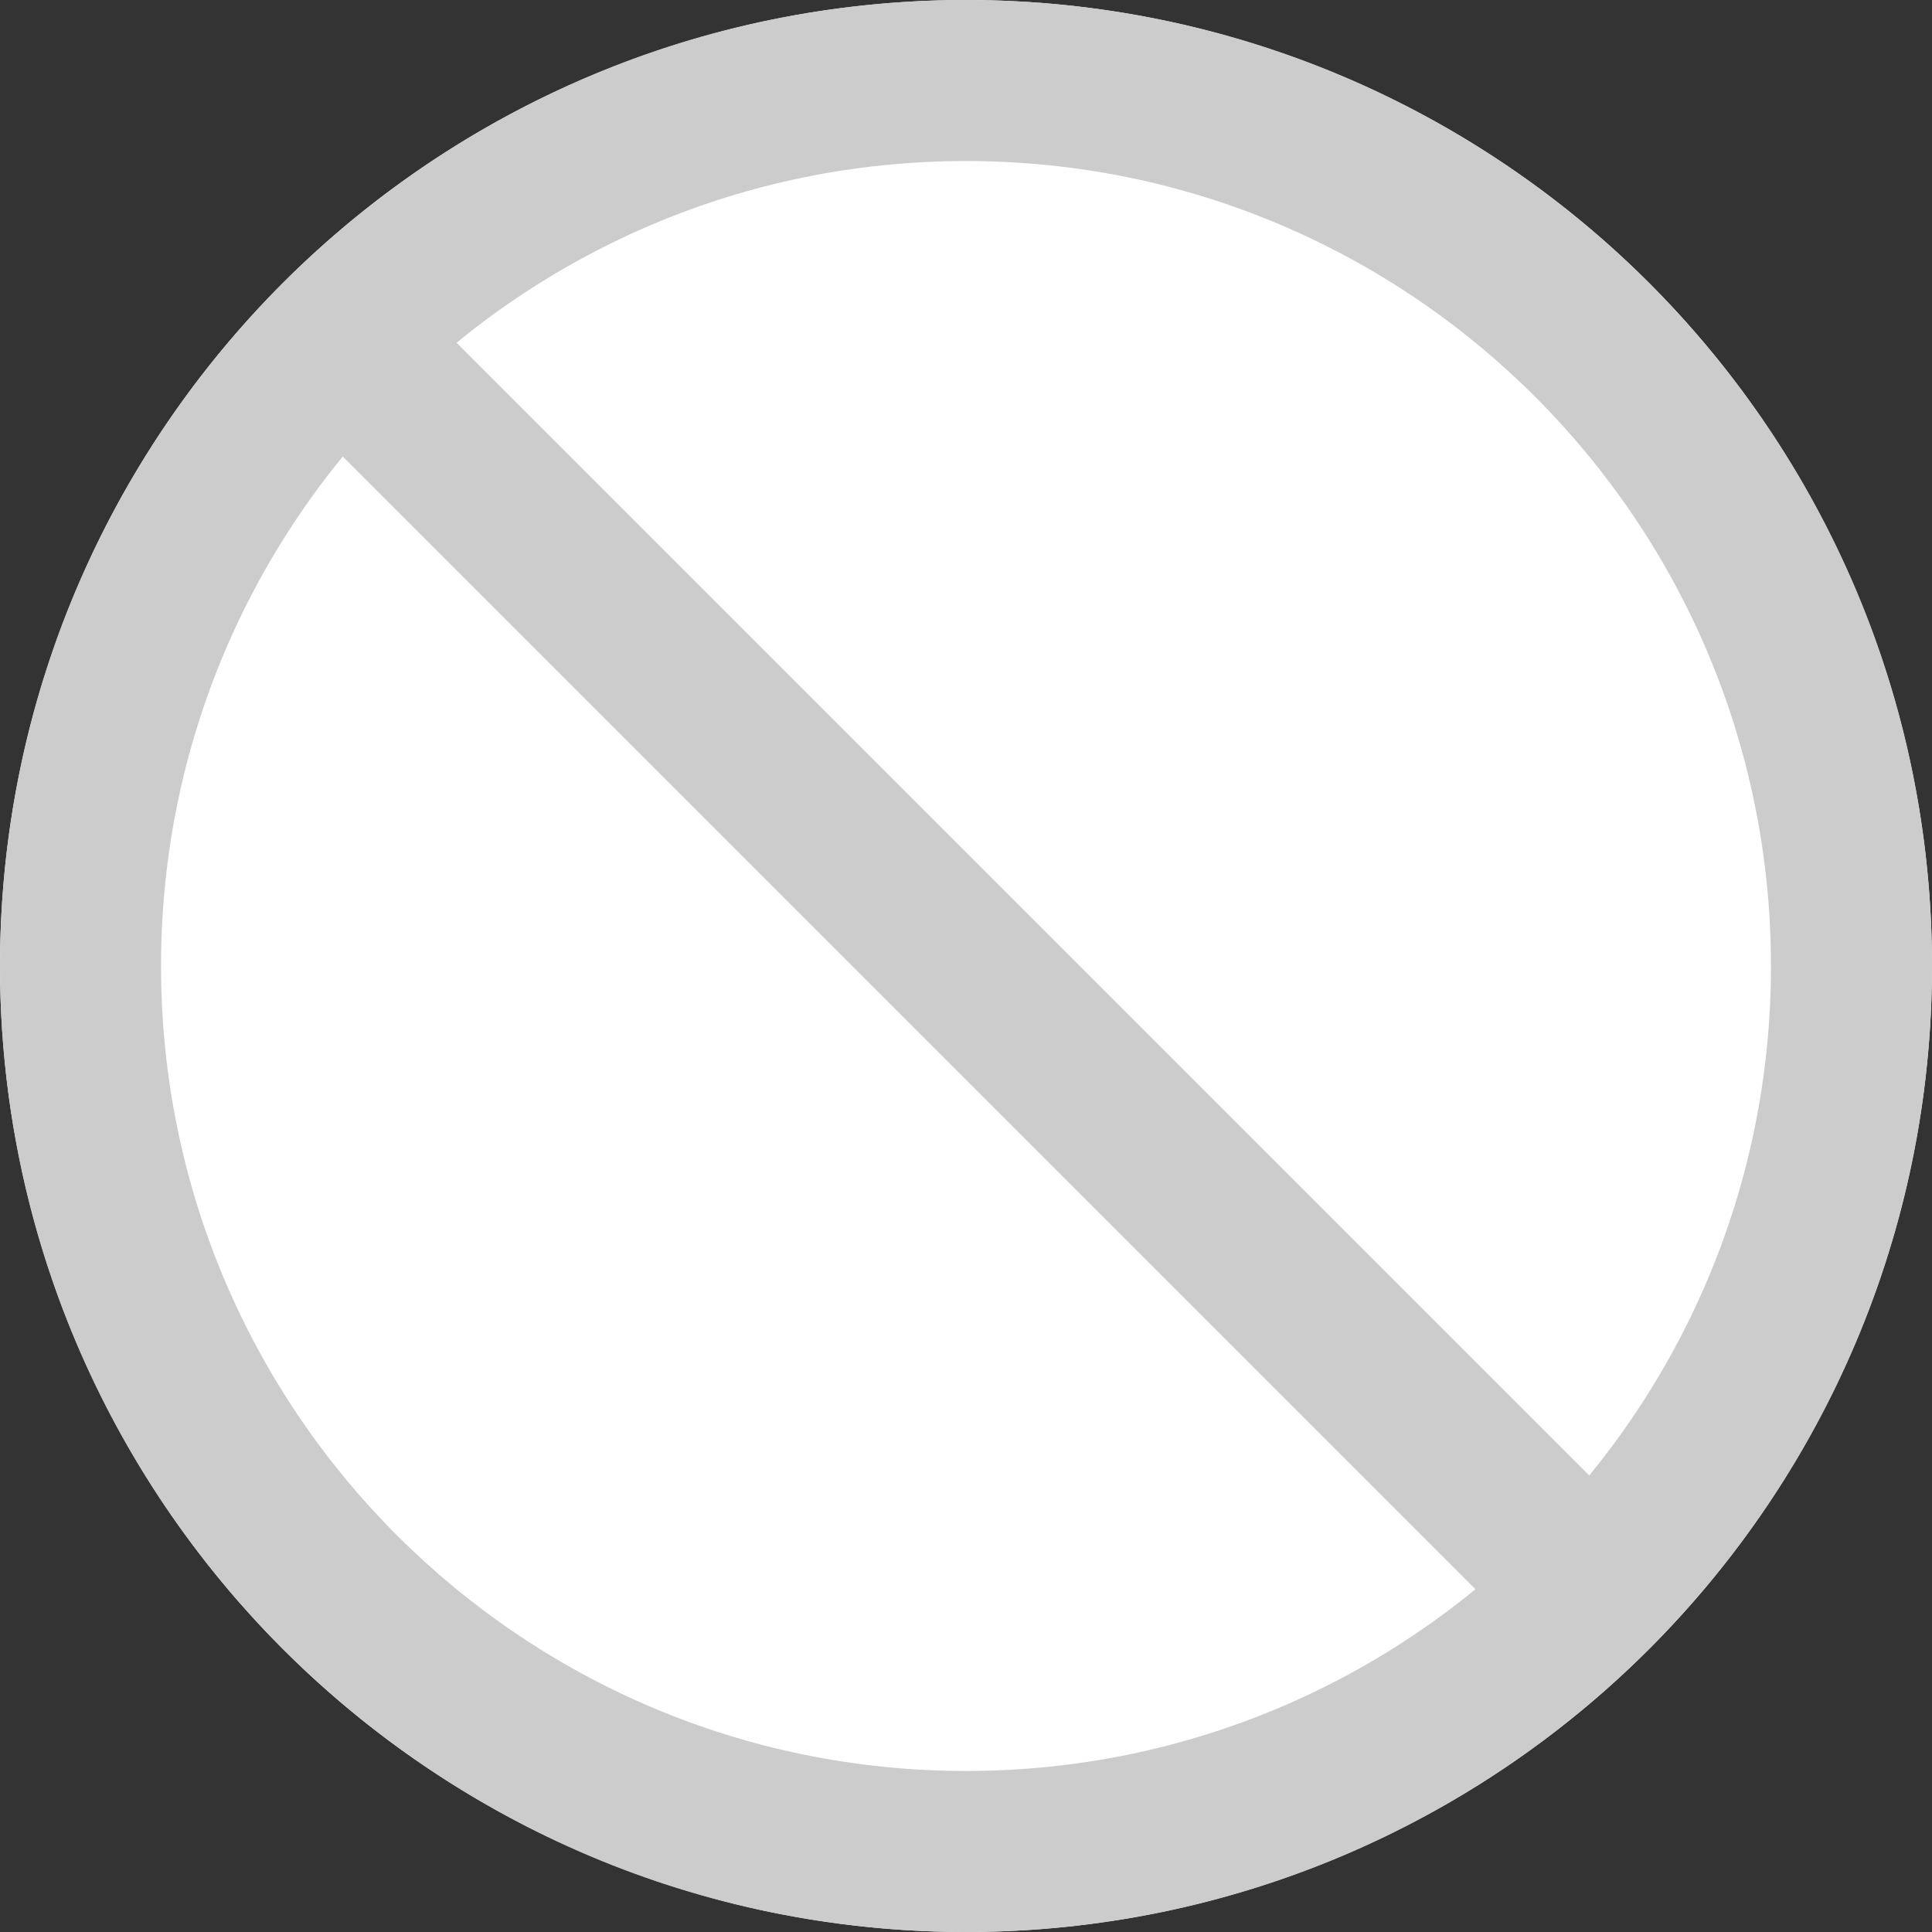 <?xml version="1.0" encoding="UTF-8"?>
<svg width="20px" height="20px" viewBox="0 0 20 20" version="1.1" xmlns="http://www.w3.org/2000/svg" xmlns:xlink="http://www.w3.org/1999/xlink">
    <rect x="0" y="0" width="20" height="20" fill="#333333" stroke="none"/>
    <title>SELECTOR / 不可选</title>
    <g id="F_偏好" stroke="none" stroke-width="1" fill="none" fill-rule="evenodd">
        <g id="01_设置" transform="translate(-780, -512)">
            <g id="编组-5" transform="translate(484, 418)">
                <g id="输入框-1" transform="translate(0, 60)">
                    <g id="SELECTOR-/-不可选" transform="translate(296, 34)">
                        <circle id="Oval" fill="#FFFFFF" cx="10" cy="10" r="10"></circle>
                        <g id="icon" fill="#CCCCCC" fill-rule="nonzero">
                            <path d="M10,18.333 C14.602,18.333 18.333,14.602 18.333,10 C18.333,5.398 14.602,1.667 10,1.667 C5.398,1.667 1.667,5.398 1.667,10 C1.667,14.602 5.398,18.333 10,18.333 Z M10,20 C4.477,20 0,15.523 0,10 C0,4.477 4.477,0 10,0 C15.523,0 20,4.477 20,10 C20,15.523 15.523,20 10,20 Z" id="check"></path>
                            <polygon id="Path-3" transform="translate(10, 10) rotate(-45) translate(-10, -10)" points="10.833 19.167 9.167 19.167 9.167 0.833 10.833 0.833"></polygon>
                        </g>
                    </g>
                </g>
            </g>
        </g>
    </g>
</svg>